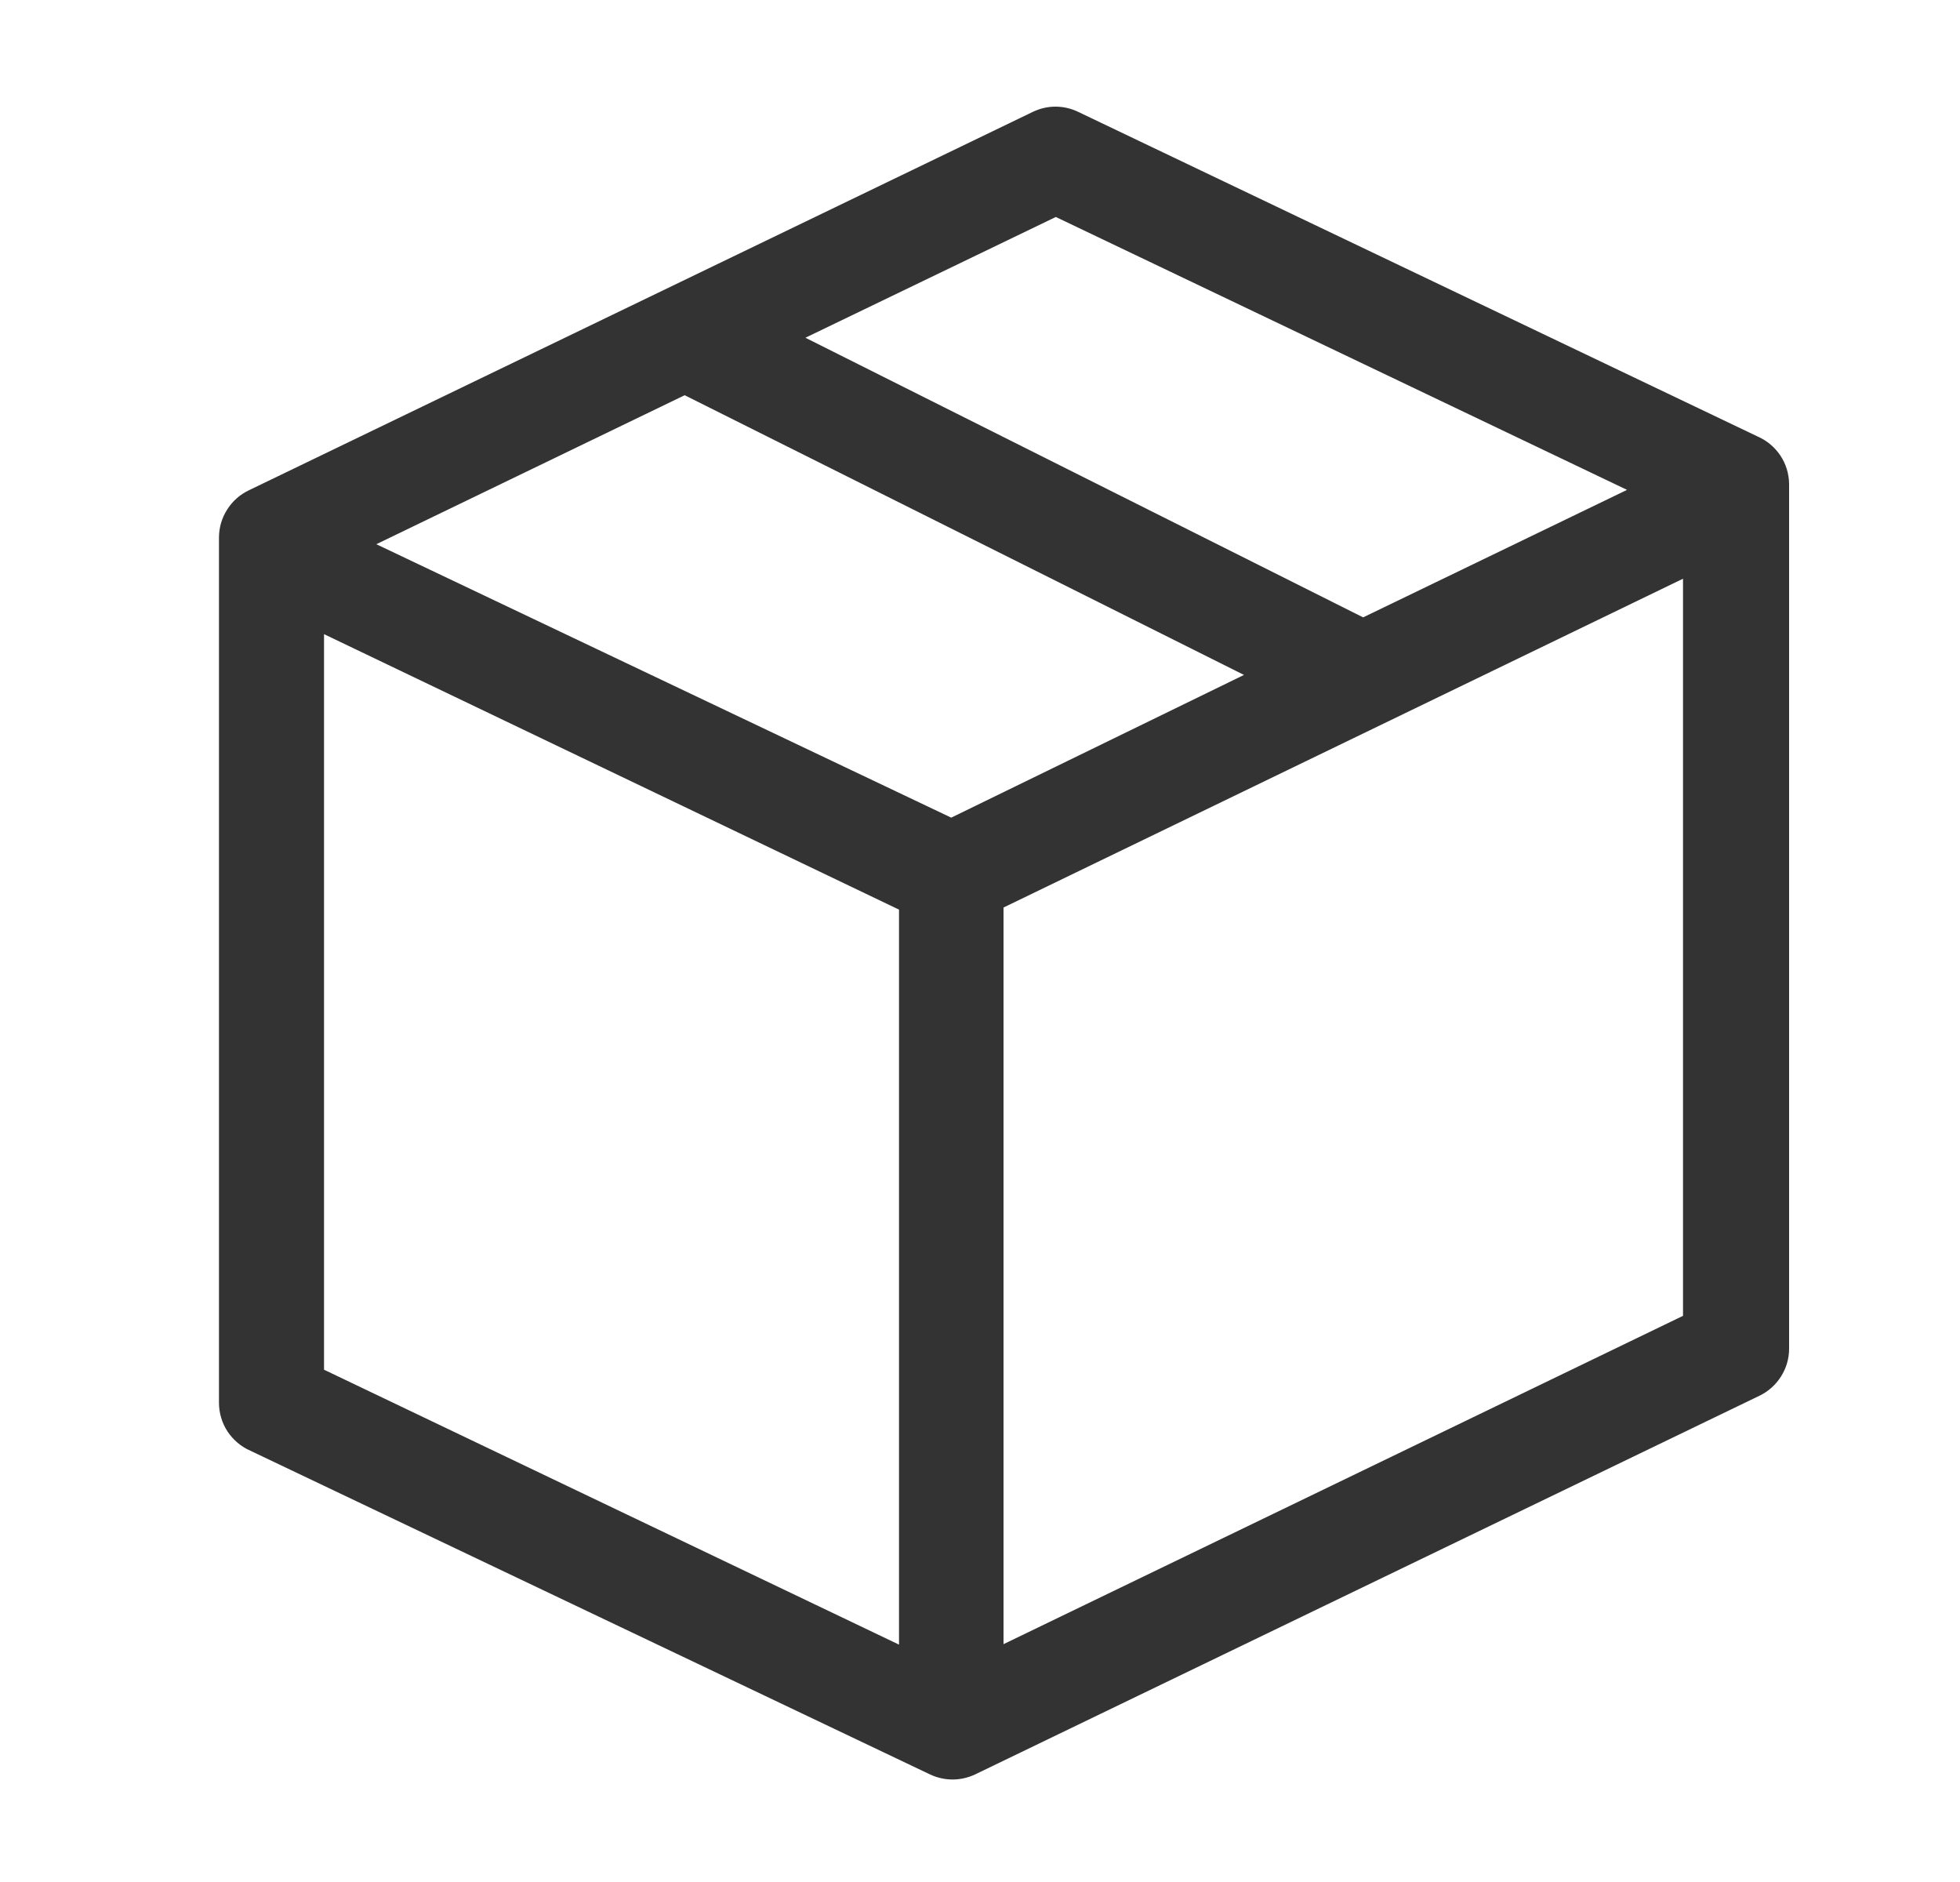 <?xml version="1.0" encoding="UTF-8"?>
<svg xmlns="http://www.w3.org/2000/svg" width="25" height="24" viewBox="0 0 25 24" fill="none">
  <path d="M22.42 5.567L13.753 1.427C13.663 1.383 13.564 1.36 13.463 1.36C13.363 1.36 13.264 1.383 13.173 1.427L3.173 6.253C3.06 6.307 2.964 6.392 2.897 6.499C2.829 6.605 2.794 6.728 2.793 6.853V17.887C2.793 18.017 2.83 18.144 2.901 18.253C2.973 18.362 3.074 18.448 3.193 18.5L11.86 22.627C11.95 22.67 12.05 22.693 12.15 22.693C12.25 22.693 12.35 22.67 12.44 22.627L22.44 17.8C22.553 17.746 22.649 17.661 22.716 17.555C22.784 17.449 22.82 17.326 22.82 17.2V6.167C22.818 6.039 22.779 5.914 22.708 5.808C22.637 5.702 22.537 5.618 22.42 5.567ZM13.467 2.767L20.753 6.247L17.387 7.873L10.273 4.307L13.467 2.767ZM12.133 10.427L4.8 6.94L8.733 5.04L15.867 8.607L12.133 10.427ZM4.133 8.087L11.467 11.6V20.973L4.133 17.467V8.087ZM12.8 20.967V11.573L21.467 7.38V16.78L12.8 20.967Z" fill="#333333"></path>
</svg>

